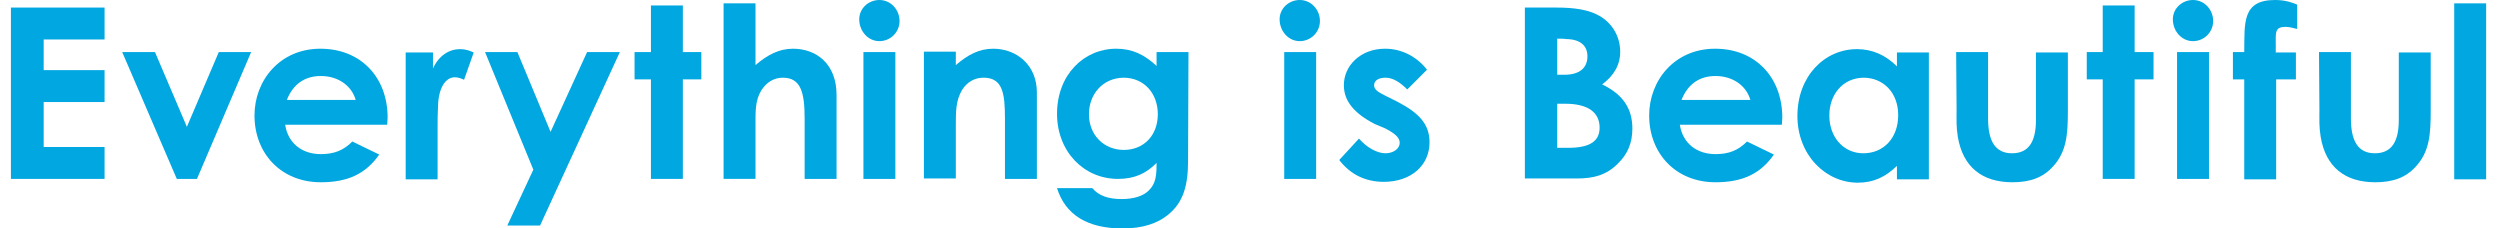 <?xml version="1.0" encoding="utf-8"?>
<!-- Generator: Adobe Illustrator 18.0.0, SVG Export Plug-In . SVG Version: 6.00 Build 0)  -->
<!DOCTYPE svg PUBLIC "-//W3C//DTD SVG 1.1//EN" "http://www.w3.org/Graphics/SVG/1.1/DTD/svg11.dtd">
<svg version="1.1" id="レイヤー_1" xmlns="http://www.w3.org/2000/svg" xmlns:xlink="http://www.w3.org/1999/xlink" x="0px"
	 y="0px" viewBox="0 393.5 595.3 54.4" enable-background="new 0 393.5 595.3 54.4" xml:space="preserve">
<polygon fill="#00A7E1" points="2.6,395.3 24.9,395.3 24.9,402.9 10.4,402.9 10.4,410.2 24.9,410.2 24.9,417.8 10.4,417.8 
	10.4,428.5 24.9,428.5 24.9,436.1 2.6,436.1 "/>
<polygon fill="#00A7E1" points="29.1,405.9 36.9,405.9 44.5,423.7 52.1,405.9 59.8,405.9 46.9,436.1 42.1,436.1 "/>
<path fill="#00A7E1" d="M90.3,430.3c-3.2,4.6-7.5,6.6-13.9,6.6c-9.6,0-15.8-7-15.8-15.9c0-8.3,6-15.9,15.7-15.9
	c9.6,0,16,6.8,16,16.4c0,0.7-0.1,1-0.1,1.7H67.9c0.7,4.5,4.1,7,8.5,7c3.2,0,5.4-0.9,7.5-3L90.3,430.3z M84.7,417.3
	c-1-3.5-4.3-5.7-8.3-5.7c-3.8,0-6.6,1.9-8.1,5.7H84.7z"/>
<path fill="#00A7E1" d="M103.1,409.8c1.4-3.1,3.9-4.6,6.4-4.6c1.6,0,2.6,0.5,3.3,0.8l-2.3,6.5c-0.6-0.3-1.4-0.6-2.2-0.6
	c-2.2,0-3.9,2.5-4,6.9c-0.1,1.7-0.1,3.5-0.1,5.2v12.2h-7.6v-30.2h6.5L103.1,409.8L103.1,409.8z"/>
<polygon fill="#00A7E1" points="115.5,405.9 123.2,405.9 131.1,424.9 139.8,405.9 147.6,405.9 128.6,447.2 120.8,447.2 127,433.9 
	"/>
<polygon fill="#00A7E1" points="155,394.8 162.6,394.8 162.6,405.9 167,405.9 167,412.4 162.6,412.4 162.6,436.1 155,436.1 
	155,412.4 151.1,412.4 151.1,405.9 155,405.9 "/>
<path fill="#00A7E1" d="M172.3,394.3h7.6V409c2.9-2.5,5.7-3.9,8.9-3.9c5.7,0,10.4,3.7,10.4,11v20h-7.6v-14.3c0-6.1-0.8-9.8-5.2-9.8
	c-2.1,0-3.9,1.1-5.1,3c-1.5,2.4-1.4,5.1-1.4,8.3v12.8h-7.6L172.3,394.3L172.3,394.3z"/>
<path fill="#00A7E1" d="M214.2,398.5c0,2.7-2.2,4.8-4.8,4.8c-2.8,0-4.8-2.5-4.8-5.2c0-2.6,2.2-4.6,4.8-4.6
	C212.1,393.5,214.2,395.8,214.2,398.5 M205.6,405.9h7.6v30.2h-7.6V405.9z"/>
<path fill="#00A7E1" d="M227.6,409c2.9-2.5,5.6-3.9,8.9-3.9c5.6,0,10.4,3.9,10.4,10.4v20.6h-7.6v-14.3c0-6-0.5-9.8-5.1-9.8
	c-2.1,0-3.9,1-5.1,2.9c-1.5,2.5-1.5,5.2-1.5,8.3v12.8H220v-30.2h7.6L227.6,409L227.6,409z"/>
<path fill="#00A7E1" d="M282.9,431.8c0,5.8-1.1,9.8-4.6,12.7c-2.7,2.3-6.4,3.4-11,3.4c-8.3,0-13.6-3.2-15.6-9.6h8.4
	c1.5,1.8,3.8,2.6,7,2.6c2.8,0,5.1-0.7,6.4-2c1.8-1.7,1.9-3.8,1.9-6.6c-2.5,2.5-5.2,3.8-9.2,3.8c-8.1,0-14.5-6.5-14.5-15.5
	c0-9.3,6.4-15.5,14.1-15.5c3.8,0,6.7,1.4,9.6,4.1v-3.3h7.6L282.9,431.8L282.9,431.8z M259.3,420.7c0,5,3.6,8.5,8.3,8.5
	c4.7,0,8.1-3.4,8.1-8.5c0-4.9-3.2-8.7-8.2-8.7C262.5,412.1,259.3,416,259.3,420.7"/>
<path fill="#00A7E1" d="M314.3,398.5c0,2.7-2.2,4.8-4.8,4.8c-2.8,0-4.8-2.5-4.8-5.2c0-2.6,2.2-4.6,4.8-4.6
	C312.2,393.5,314.3,395.8,314.3,398.5 M305.8,405.9h7.6v30.2h-7.6V405.9z"/>
<path fill="#00A7E1" d="M327.3,423c-4.8-2.5-7.3-5.4-7.3-9.2c0-4.7,4-8.7,9.8-8.7c3.9,0,7.5,1.8,10,5l-4.7,4.7
	c-1.7-1.7-3.4-2.8-5.2-2.8c-1.5,0-2.7,0.6-2.7,1.8c0,1.1,1.1,1.7,2.7,2.5l2.8,1.4c5,2.6,7.7,5.2,7.7,9.7c0,5.4-4.3,9.4-10.9,9.4
	c-4.4,0-8-1.8-10.6-5.2l4.7-5.1c1.8,2.1,4.3,3.5,6.3,3.5c1.9,0,3.4-1.1,3.4-2.5c0-1.3-1.3-2.3-3.4-3.4L327.3,423z"/>
<path fill="#00A7E1" d="M363.1,436.1v-40.8h7.5c4.3,0,7.7,0.5,10.3,2c3.1,1.8,4.9,5,4.9,8.5c0,3.2-1.5,5.7-4.3,7.8
	c4.8,2.3,7.2,5.6,7.2,10.5c0,3.4-1.1,6.1-3.5,8.4c-2.7,2.7-5.7,3.5-9.8,3.5H363.1z M370.8,402.7v8.6h1.7c3.6,0,5.5-1.6,5.5-4.4
	c0-2.6-1.8-4.1-5.2-4.1C372.8,402.7,370.8,402.7,370.8,402.7z M370.8,418.2v10.5h2.6c4.9,0,7.5-1.4,7.5-4.8c0-3.6-2.7-5.7-8.2-5.7
	H370.8z"/>
<path fill="#00A7E1" d="M422.4,430.3c-3.2,4.6-7.5,6.6-13.9,6.6c-9.6,0-15.8-7-15.8-15.9c0-8.3,6-15.9,15.7-15.9
	c9.6,0,16,6.8,16,16.4c0,0.7-0.1,1-0.1,1.7H400c0.7,4.5,4.1,7,8.5,7c3.2,0,5.4-0.9,7.5-3L422.4,430.3z M416.8,417.3
	c-1-3.5-4.3-5.7-8.3-5.7c-3.8,0-6.6,1.9-8.1,5.7H416.8z"/>
<path fill="#00A7E1" d="M451.7,433c-2.7,2.6-5.5,4-9.3,4c-7.7,0-14.4-6.6-14.4-15.9c0-9.4,6.4-15.9,14.2-15.9c3.6,0,6.8,1.4,9.5,4.1
	v-3.3h7.6v30.2h-7.6V433z M435.6,421c0,5.2,3.4,9,8.1,9c4.7,0,8.3-3.5,8.3-9.1c0-5.3-3.5-8.9-8.3-8.9
	C438.7,412.1,435.6,416.1,435.6,421"/>
<path fill="#00A7E1" d="M465.8,405.9h7.6v15.8c0,5.4,1.7,8.3,5.7,8.3c4,0,5.7-2.8,5.7-7.9v-16.1h7.6v13.9c0,5.6-0.3,9.7-3.5,13.2
	c-2.4,2.7-5.5,3.8-9.7,3.8c-7.3,0-11.8-3.7-13-10.8c-0.4-2.5-0.3-3.9-0.3-6.4L465.8,405.9L465.8,405.9z"/>
<polygon fill="#00A7E1" points="500.7,394.8 508.3,394.8 508.3,405.9 512.8,405.9 512.8,412.4 508.3,412.4 508.3,436.1 500.7,436.1 
	500.7,412.4 496.9,412.4 496.9,405.9 500.7,405.9 "/>
<path fill="#00A7E1" d="M527,398.5c0,2.7-2.2,4.8-4.8,4.8c-2.8,0-4.8-2.5-4.8-5.2c0-2.6,2.2-4.6,4.8-4.6
	C524.9,393.5,527,395.8,527,398.5 M518.4,405.9h7.6v30.2h-7.6V405.9z"/>
<path fill="#00A7E1" d="M531.7,405.9h2.7c0.1-6.8-0.6-12.4,7.3-12.4c2.5,0,4.1,0.6,5.3,1.1v5.8c-0.8-0.2-1.8-0.5-2.7-0.5
	c-3,0-2.3,1.5-2.4,6.1h4.8v6.4H542v23.8h-7.6v-23.8h-2.7L531.7,405.9L531.7,405.9z"/>
<path fill="#00A7E1" d="M552.2,405.9h7.6v15.8c0,5.4,1.7,8.3,5.7,8.3c4,0,5.7-2.8,5.7-7.9v-16.1h7.6v13.9c0,5.6-0.3,9.7-3.5,13.2
	c-2.4,2.7-5.5,3.8-9.7,3.8c-7.3,0-11.8-3.7-13-10.8c-0.4-2.5-0.3-3.9-0.3-6.4L552.2,405.9L552.2,405.9z"/>
<rect x="584.4" y="394.3" fill="#00A7E1" width="7.6" height="41.9"/>
</svg>
